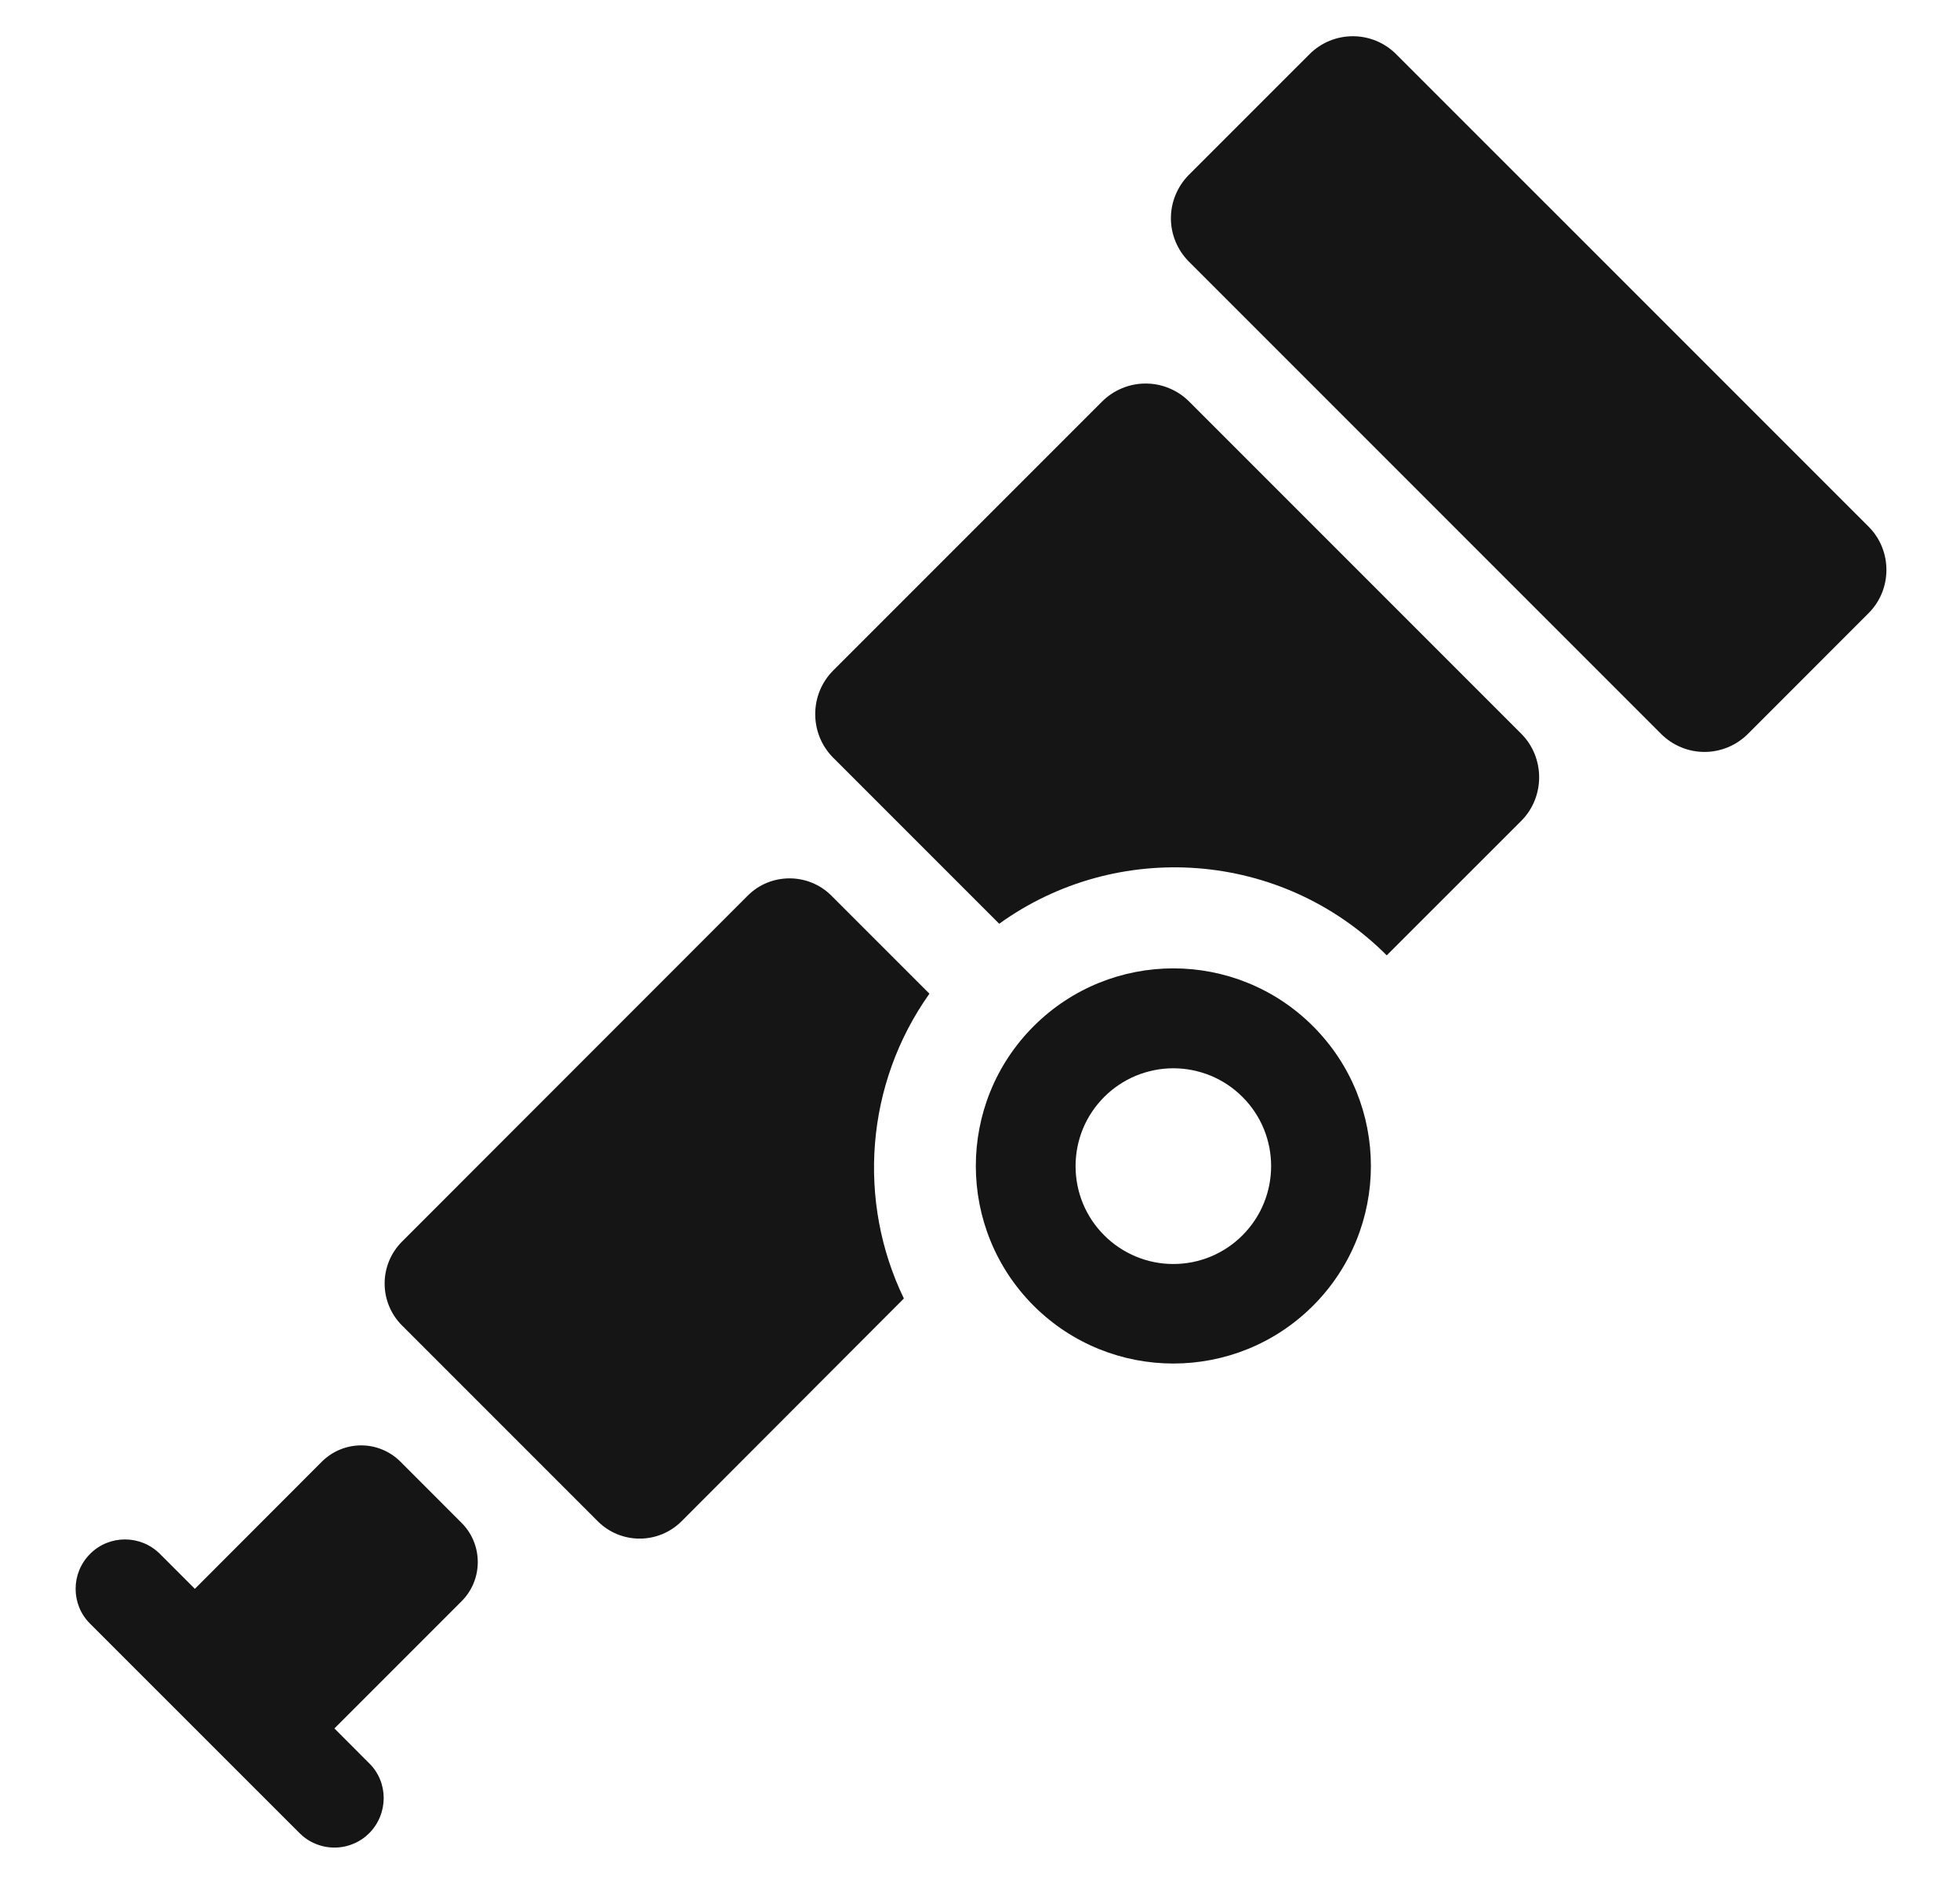 <svg width="25" height="24" viewBox="0 0 25 24" fill="none" xmlns="http://www.w3.org/2000/svg">
<g clip-path="url(#clip0_664_5713)">
<path d="M13.184 13.087C12.201 14.071 12.201 15.666 13.184 16.651C14.169 17.634 15.764 17.634 16.748 16.651C17.732 15.666 17.732 14.071 16.748 13.087C15.764 12.103 14.169 12.103 13.184 13.087ZM15.848 15.753C15.733 15.869 15.595 15.961 15.444 16.024C15.292 16.087 15.13 16.119 14.966 16.119C14.802 16.119 14.64 16.087 14.489 16.024C14.337 15.961 14.2 15.869 14.084 15.753C13.968 15.637 13.876 15.5 13.813 15.348C13.751 15.197 13.719 15.035 13.719 14.871C13.719 14.707 13.751 14.545 13.813 14.394C13.876 14.242 13.968 14.105 14.084 13.989C14.2 13.873 14.337 13.781 14.489 13.718C14.64 13.656 14.802 13.623 14.966 13.623C15.13 13.623 15.292 13.656 15.444 13.718C15.595 13.781 15.733 13.873 15.848 13.989C16.335 14.474 16.335 15.266 15.848 15.753ZM16.706 0.688L15.162 2.232C15.017 2.379 14.935 2.577 14.935 2.783C14.935 2.989 15.017 3.187 15.162 3.334L21.19 9.362C21.337 9.507 21.535 9.589 21.741 9.589C21.947 9.589 22.145 9.507 22.292 9.362L23.835 7.818C24.137 7.516 24.137 7.019 23.835 6.717L17.805 0.688C17.659 0.543 17.461 0.462 17.256 0.462C17.05 0.462 16.852 0.543 16.706 0.688ZM5.889 20.418C6.021 20.286 6.094 20.107 6.094 19.92C6.094 19.733 6.021 19.554 5.889 19.422L5.105 18.637C4.972 18.506 4.793 18.432 4.607 18.432C4.42 18.432 4.241 18.506 4.108 18.637L2.488 20.259L2.485 20.261L2.04 19.816C1.794 19.57 1.393 19.57 1.149 19.816C0.903 20.062 0.903 20.462 1.149 20.706L3.821 23.377C3.879 23.435 3.948 23.482 4.025 23.513C4.101 23.545 4.183 23.561 4.266 23.561C4.348 23.561 4.43 23.545 4.506 23.513C4.583 23.482 4.652 23.435 4.71 23.377C4.954 23.131 4.957 22.73 4.71 22.487L4.265 22.041L4.268 22.039L5.889 20.418Z" fill="#151515"/>
<path d="M14.057 5.121L10.627 8.551C10.322 8.856 10.322 9.357 10.627 9.662L12.745 11.78C14.242 10.702 16.341 10.835 17.688 12.183L19.404 10.468C19.708 10.163 19.708 9.662 19.404 9.357L15.168 5.121C15.095 5.048 15.008 4.99 14.913 4.951C14.818 4.911 14.716 4.891 14.613 4.891C14.509 4.891 14.407 4.911 14.312 4.951C14.217 4.99 14.13 5.048 14.057 5.121ZM11.855 12.672L10.604 11.421C10.31 11.128 9.83 11.128 9.538 11.421L5.126 15.835C4.985 15.977 4.906 16.168 4.906 16.368C4.906 16.568 4.985 16.76 5.126 16.901L7.626 19.401C7.767 19.542 7.959 19.621 8.159 19.621C8.359 19.621 8.55 19.542 8.692 19.401L11.529 16.559C10.93 15.32 11.037 13.823 11.855 12.672Z" fill="#151515"/>
</g>
<defs>
<clipPath id="clip0_664_5713">
<rect width="24" height="24" fill="white" transform="translate(0.5)"/>
</clipPath>
</defs>
</svg>

